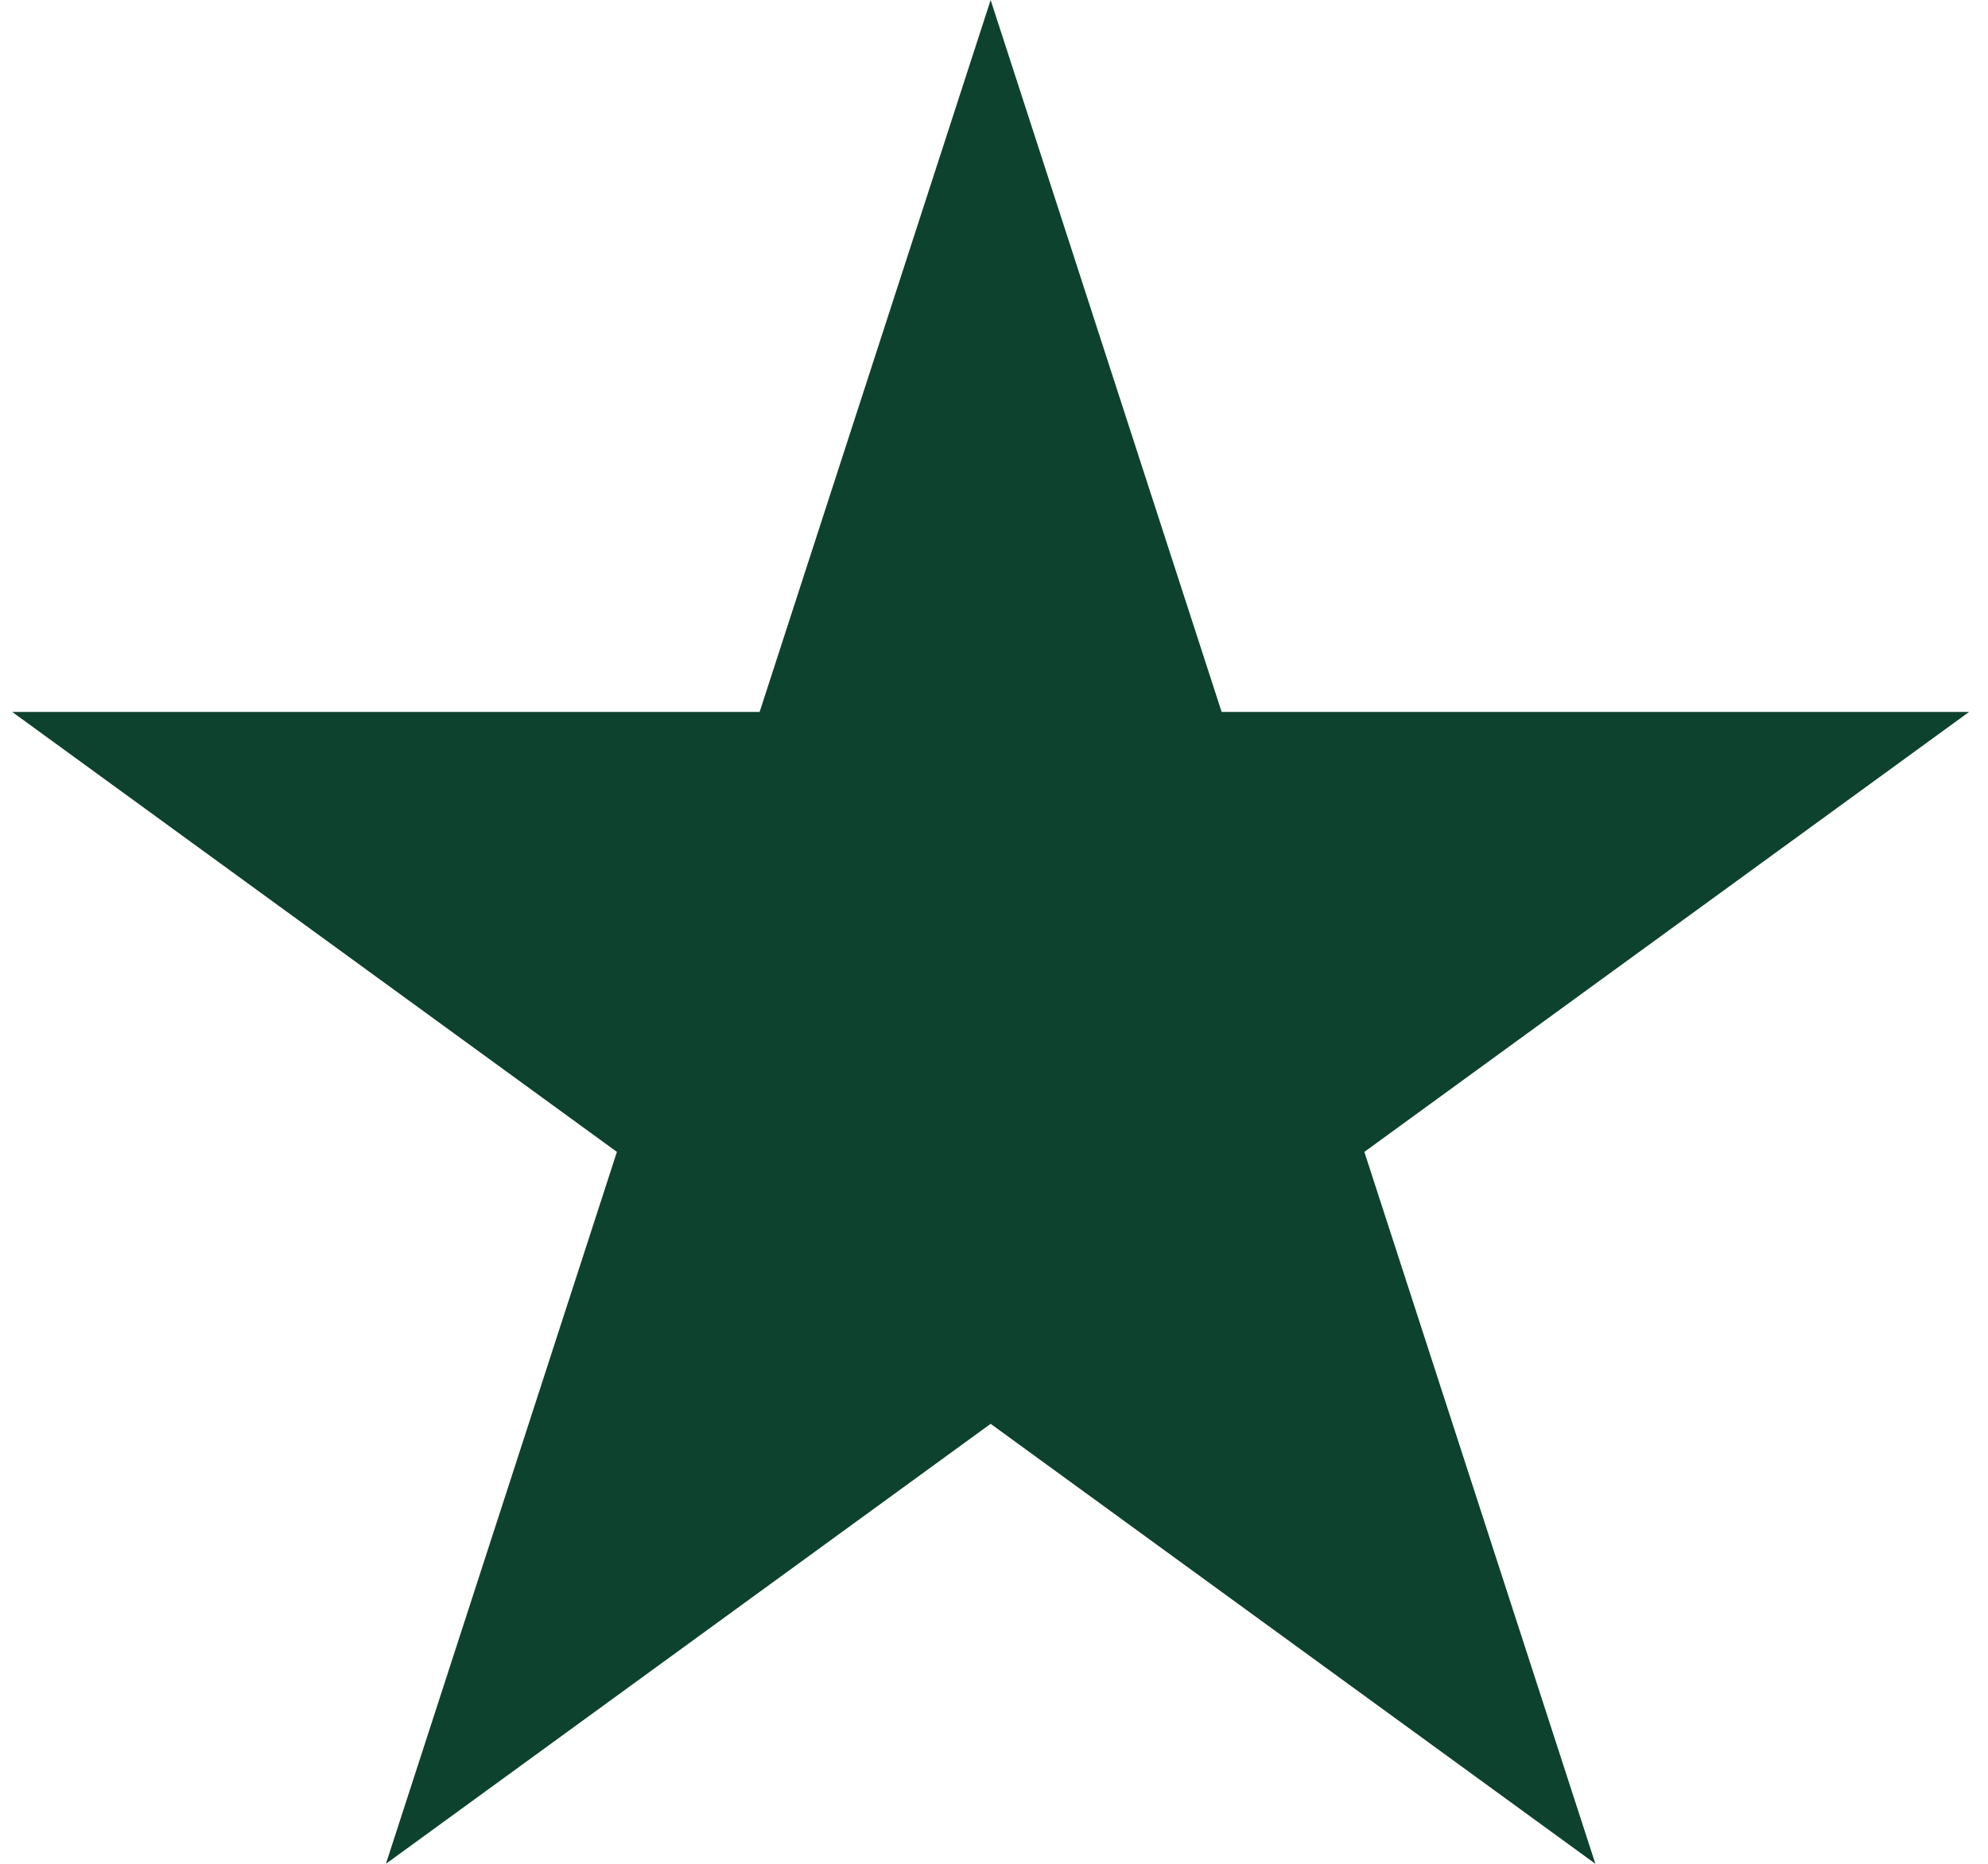 <svg width="64" height="60" viewBox="0 0 64 60" fill="none" xmlns="http://www.w3.org/2000/svg">
<path d="M31.892 0L39.328 22.918H63.392L43.923 37.082L51.36 60L31.892 45.836L12.424 60L19.86 37.082L0.392 22.918H24.455L31.892 0Z" fill="#0D422E"/>
</svg>
